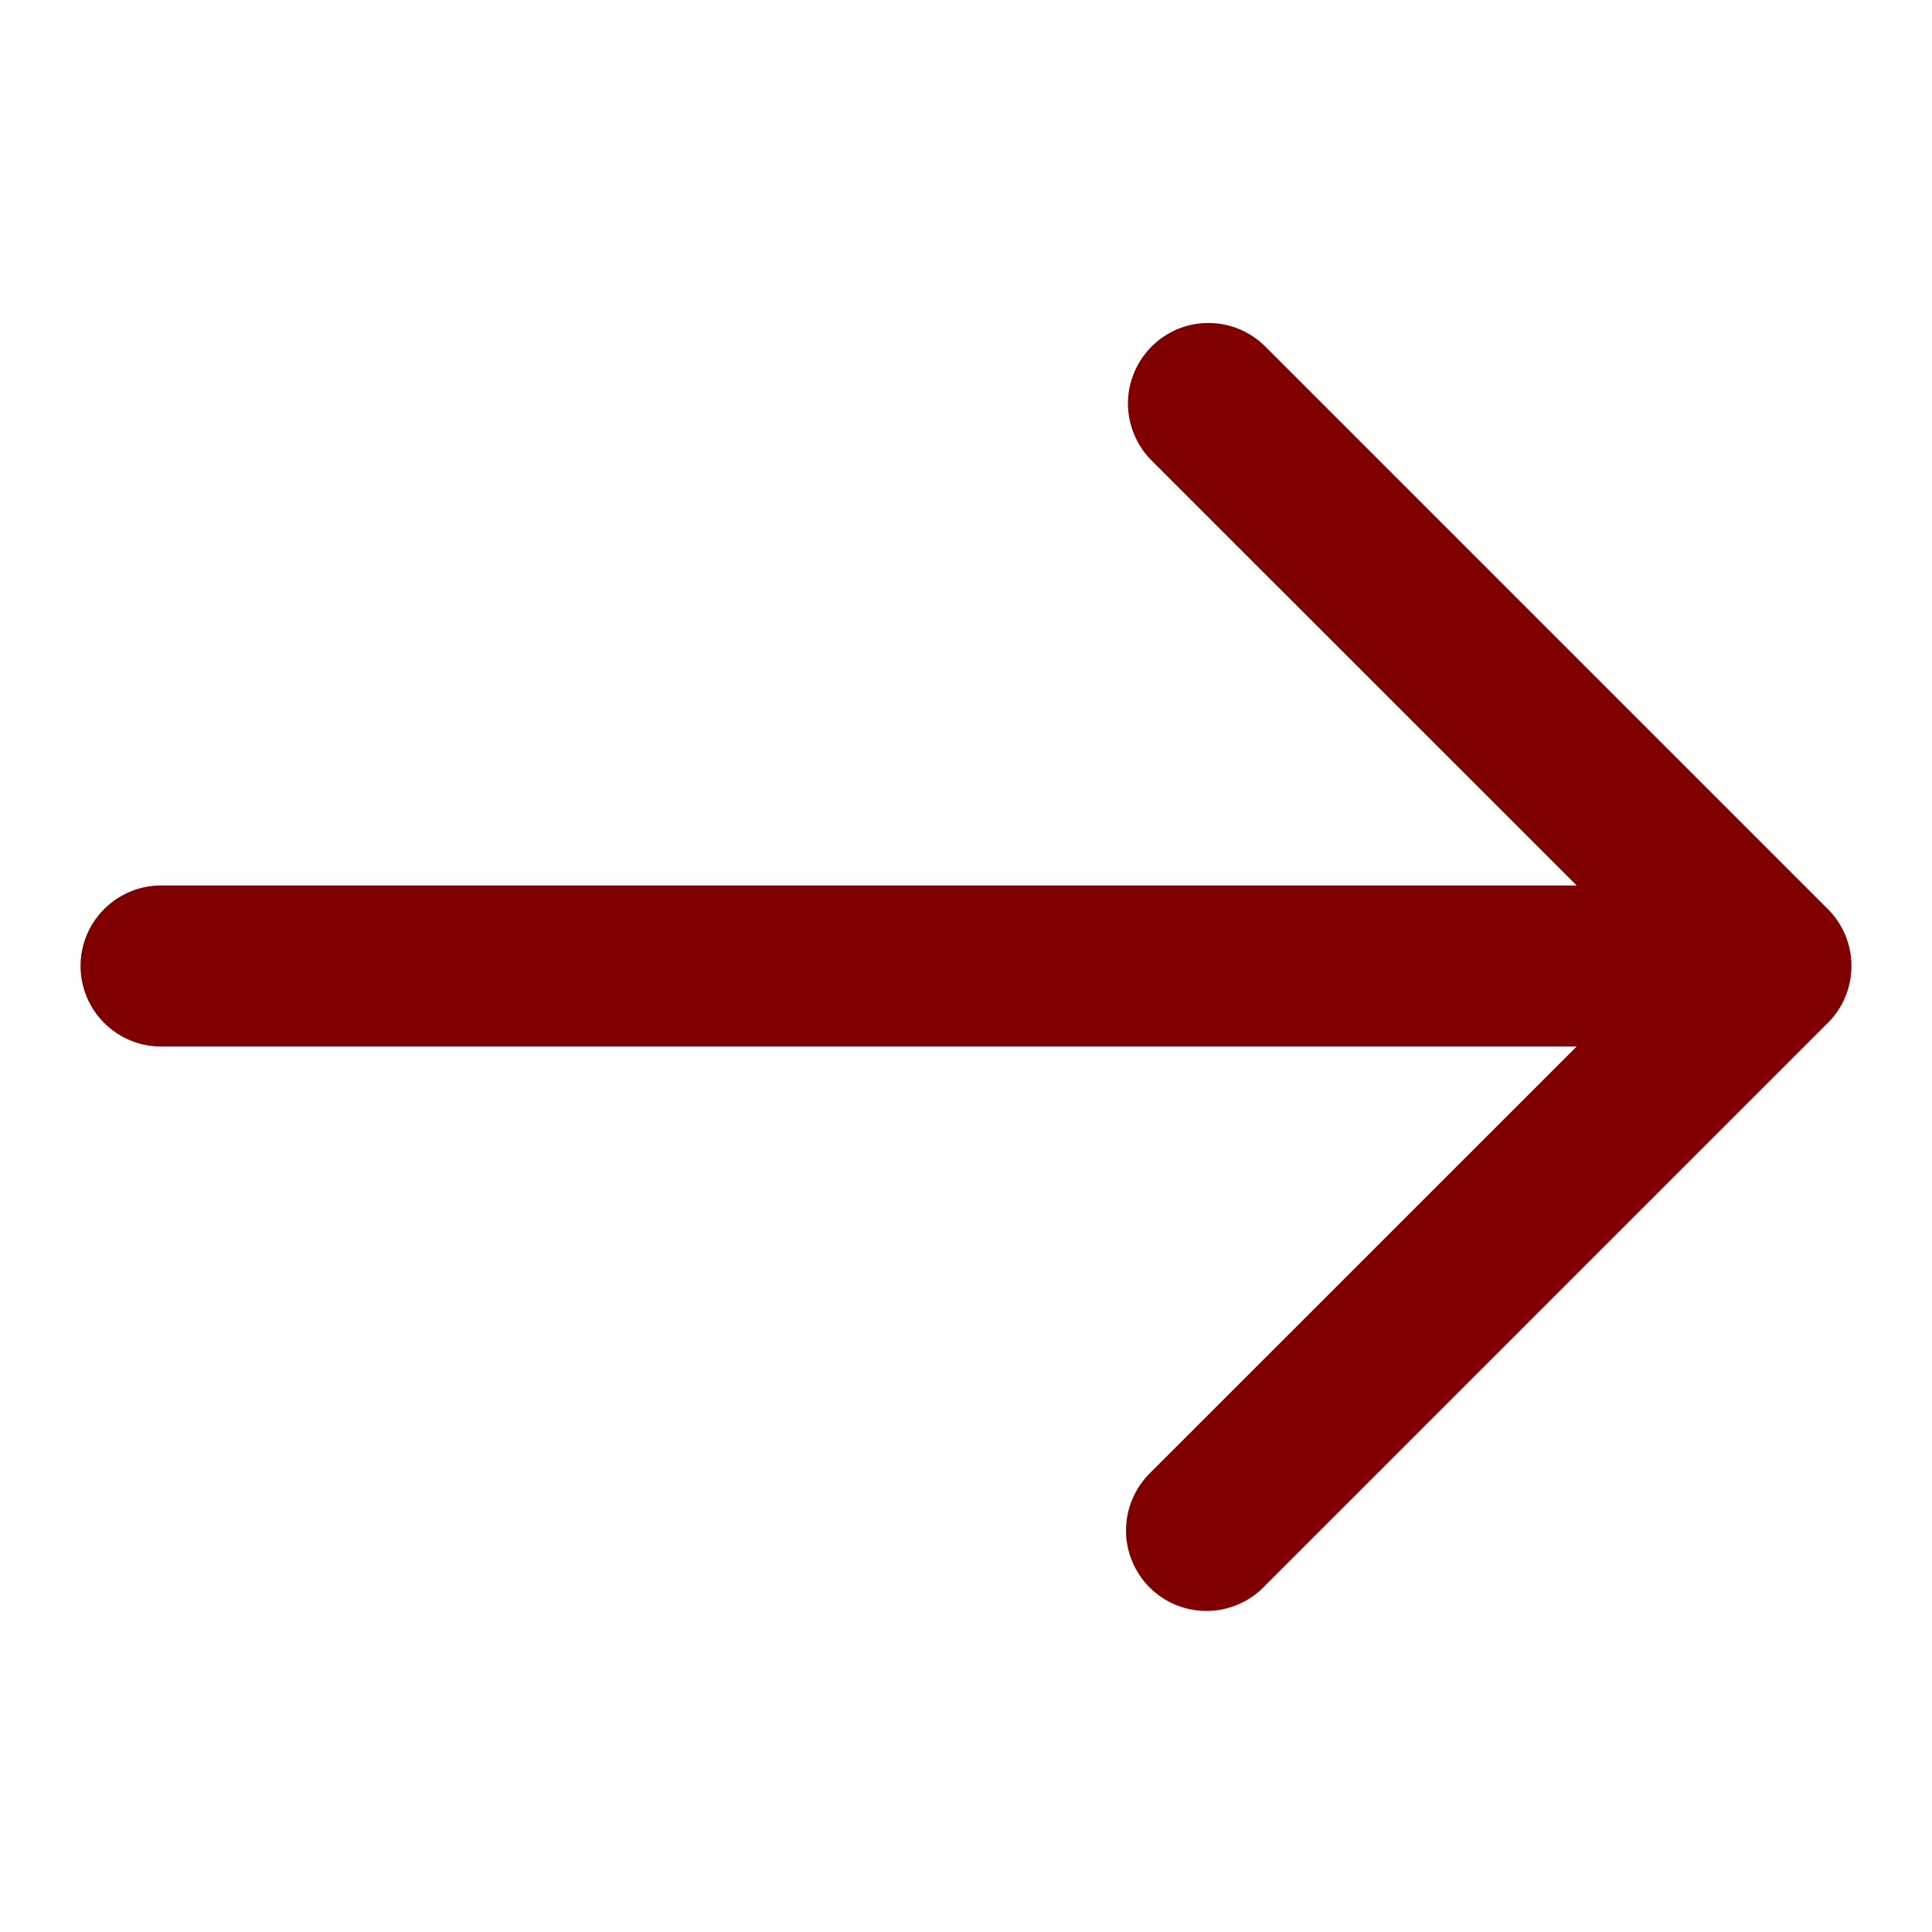 <svg xmlns="http://www.w3.org/2000/svg" width="16" height="16" viewBox="0 0 16 16" fill="none"><path d="M15.138 7.529L10.471 2.862C10.345 2.741 10.177 2.673 10.002 2.675C9.827 2.676 9.66 2.746 9.537 2.87C9.413 2.994 9.343 3.161 9.341 3.336C9.34 3.51 9.407 3.679 9.528 3.805L13.057 7.333H1.333C1.156 7.333 0.987 7.404 0.862 7.529C0.737 7.654 0.667 7.823 0.667 8C0.667 8.177 0.737 8.346 0.862 8.471C0.987 8.596 1.156 8.667 1.333 8.667H13.057L9.528 12.195C9.465 12.257 9.414 12.33 9.379 12.412C9.344 12.493 9.326 12.581 9.325 12.669C9.324 12.758 9.341 12.845 9.375 12.927C9.408 13.009 9.458 13.084 9.52 13.146C9.583 13.209 9.657 13.258 9.739 13.292C9.821 13.325 9.909 13.342 9.997 13.341C10.086 13.341 10.173 13.322 10.255 13.287C10.336 13.252 10.41 13.202 10.471 13.138L15.138 8.471C15.263 8.346 15.333 8.177 15.333 8C15.333 7.823 15.263 7.654 15.138 7.529Z" fill="#800000"></path></svg>